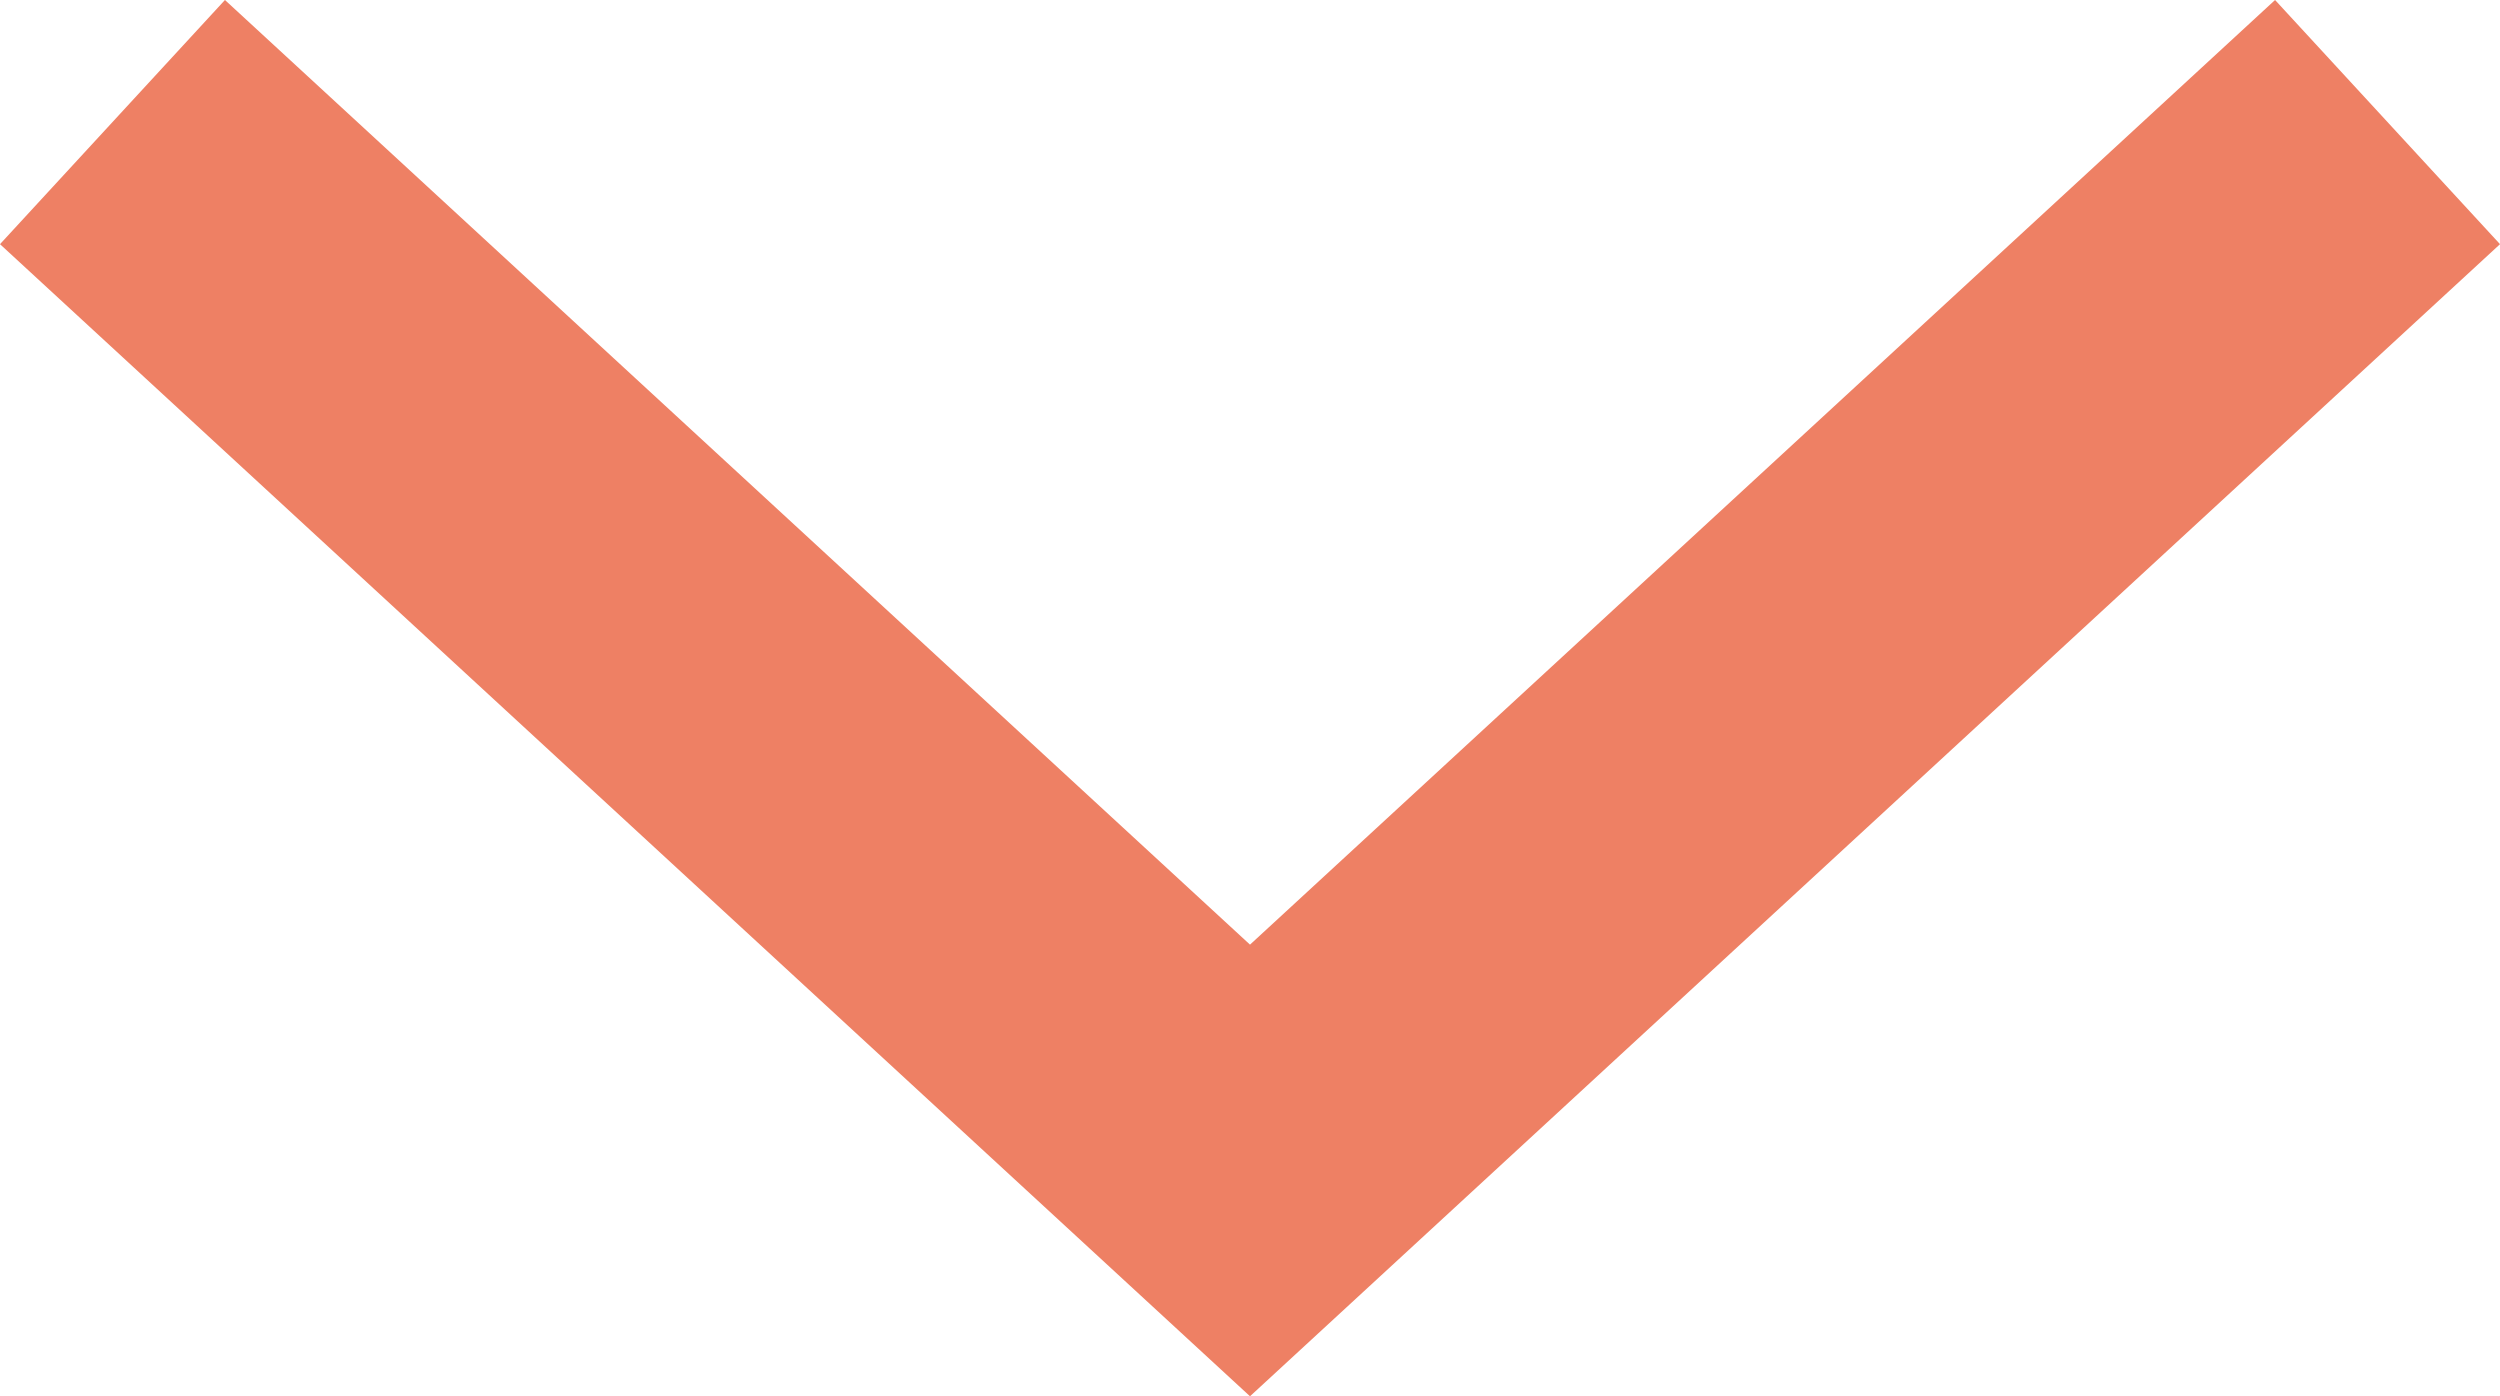 <?xml version="1.0" encoding="utf-8"?>
<!-- Generator: Adobe Illustrator 28.3.0, SVG Export Plug-In . SVG Version: 6.00 Build 0)  -->
<svg version="1.1" id="Ebene_1" xmlns="http://www.w3.org/2000/svg" xmlns:xlink="http://www.w3.org/1999/xlink" x="0px" y="0px"
	 viewBox="0 0 42.9 23.96" style="enable-background:new 0 0 42.9 23.96;" xml:space="preserve">
<style type="text/css">
	.st0{fill:#EE8064;}
</style>
<polygon class="st0" points="39.04,0 21.45,16.21 3.86,0 0,4.19 21.45,23.96 42.9,4.19 "/>
</svg>
